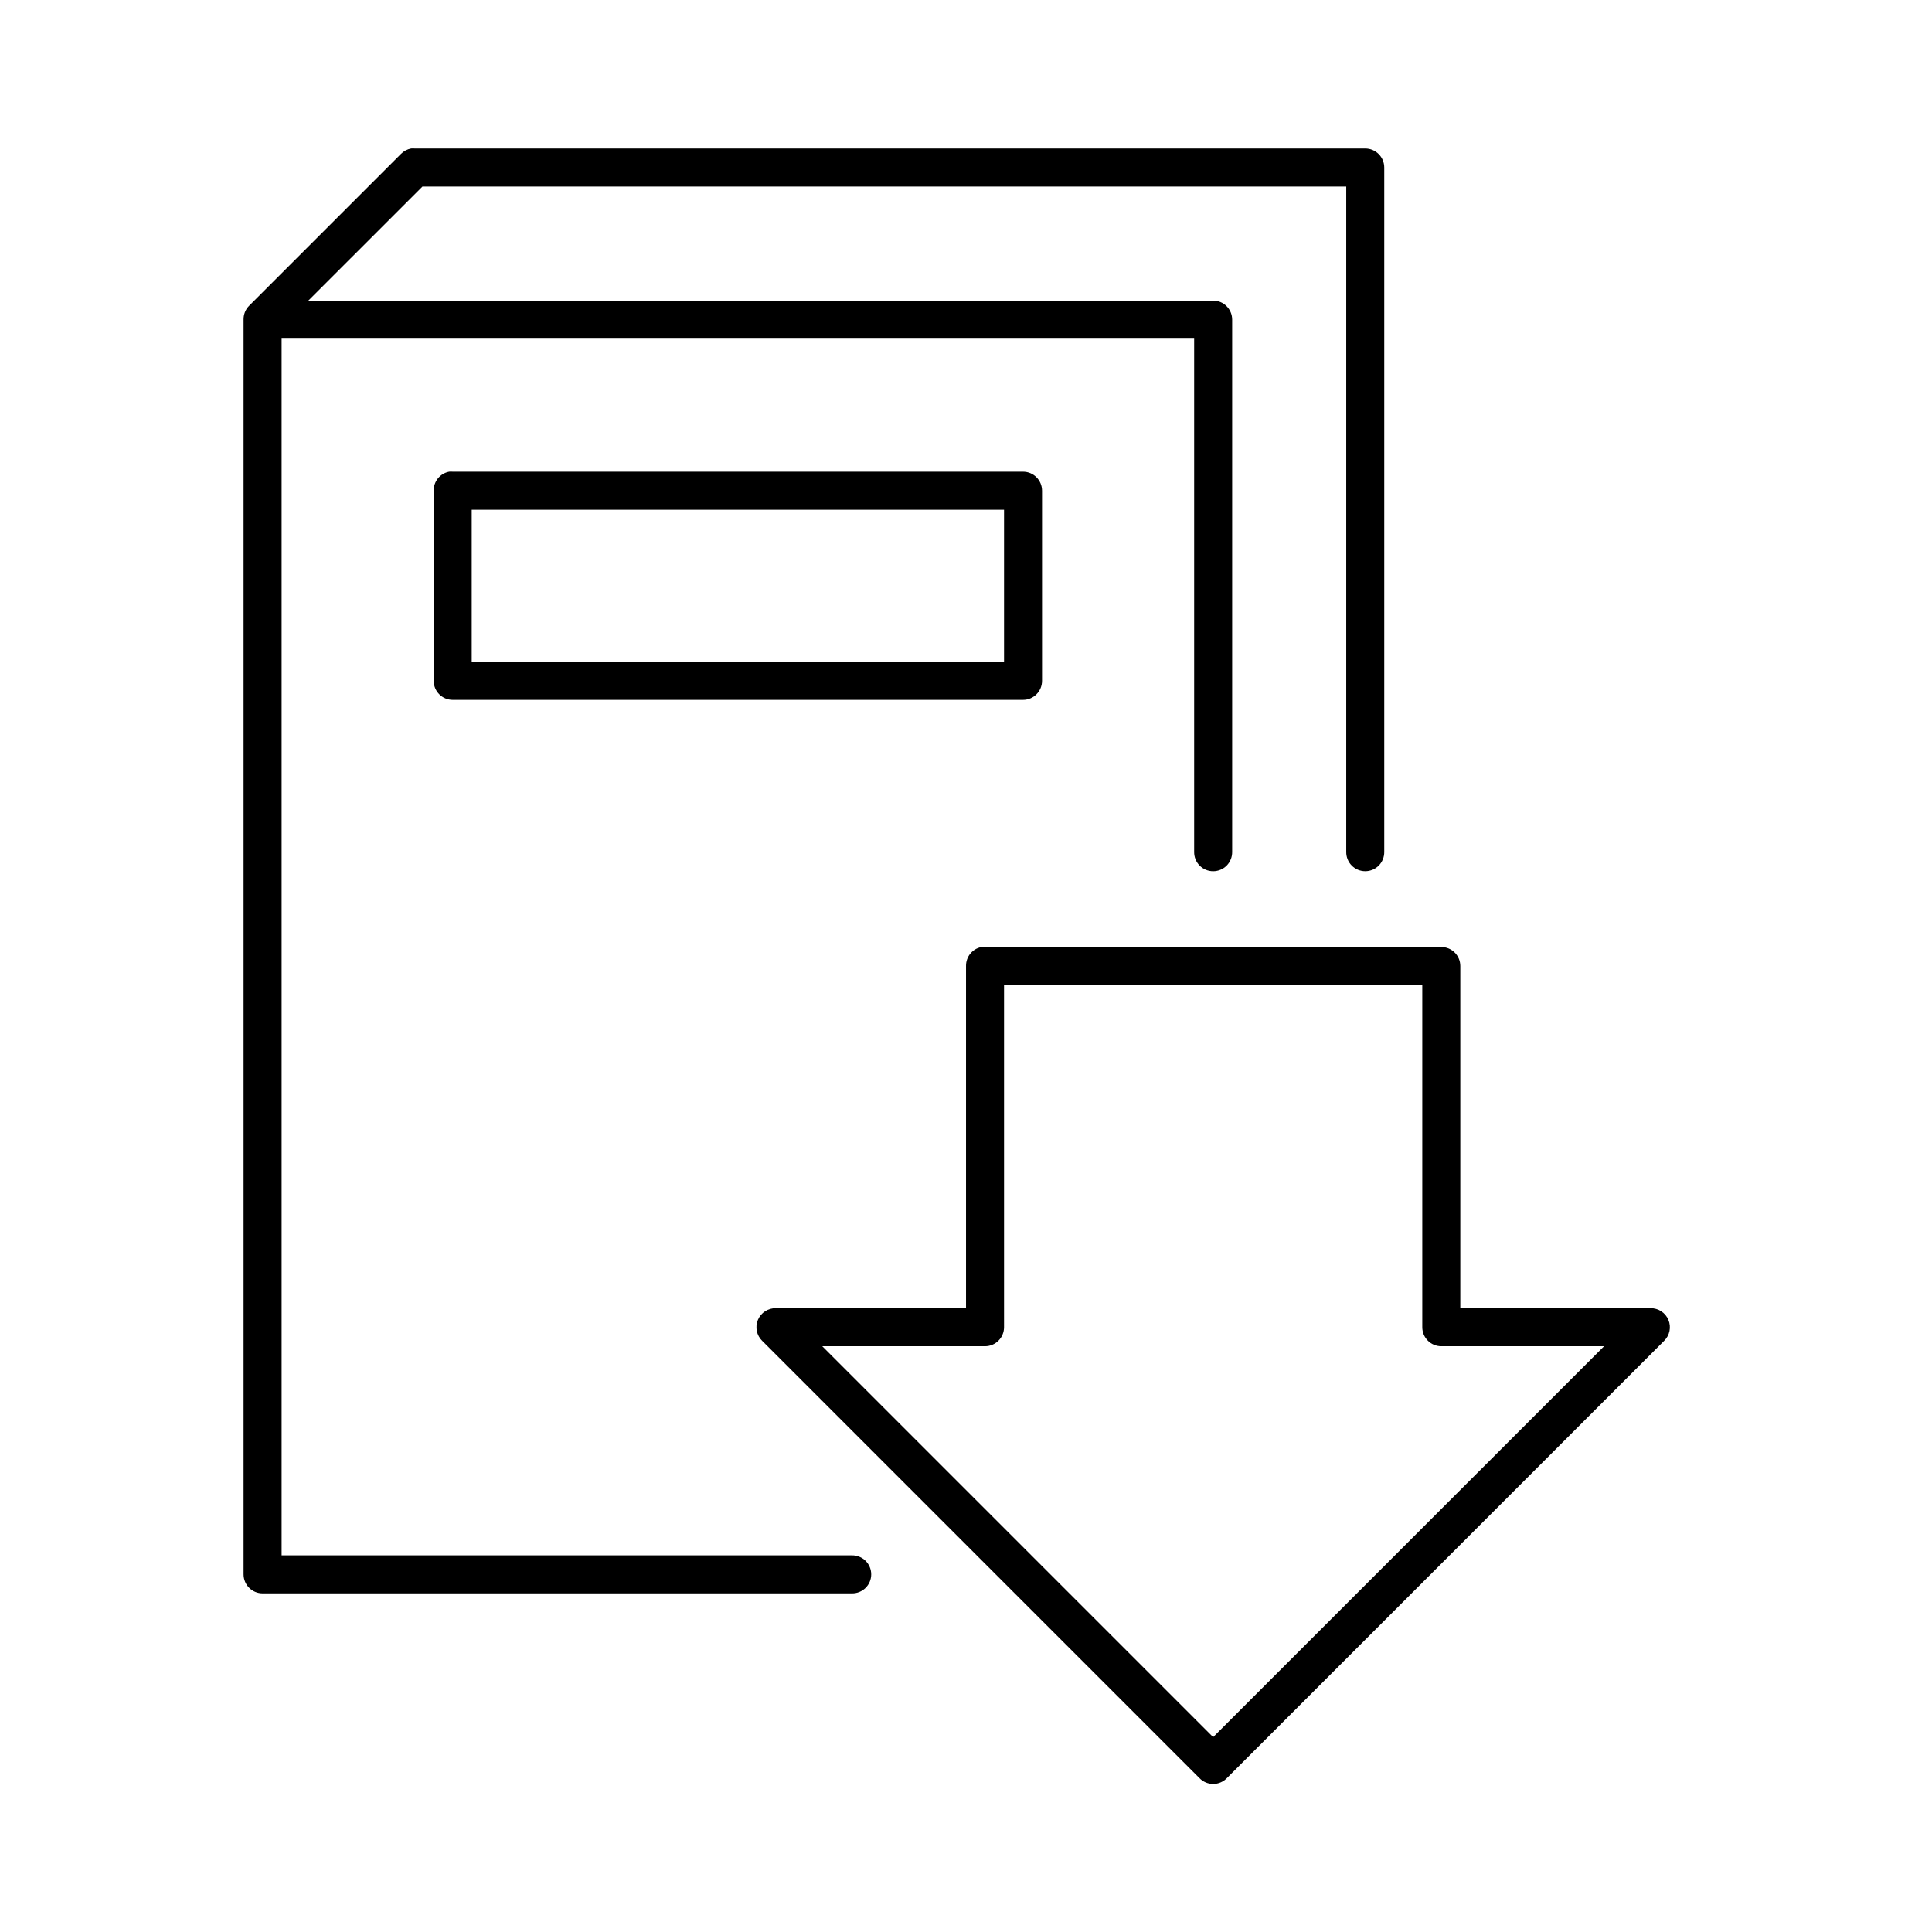 <?xml version="1.0" encoding="UTF-8"?>
<!-- Uploaded to: ICON Repo, www.iconrepo.com, Generator: ICON Repo Mixer Tools -->
<svg fill="#000000" width="800px" height="800px" version="1.1" viewBox="144 144 512 512" xmlns="http://www.w3.org/2000/svg">
 <path d="m252.95 183.36c-1.016 0.188-1.949 0.684-2.676 1.418l-40.305 40.305c-0.938 0.969-1.449 2.273-1.418 3.621v332.52c0 2.781 2.254 5.035 5.039 5.035h156.18c1.348 0.02 2.648-0.5 3.609-1.449 0.961-0.945 1.5-2.238 1.5-3.586 0-1.352-0.539-2.641-1.5-3.59-0.961-0.945-2.262-1.469-3.609-1.449h-151.14v-322.44h241.83v136.03c-0.02 1.348 0.5 2.648 1.449 3.609 0.945 0.961 2.238 1.5 3.586 1.5 1.352 0 2.644-0.539 3.59-1.5 0.945-0.961 1.469-2.262 1.449-3.609v-141.07c0-2.781-2.254-5.039-5.039-5.039h-239.78l30.23-30.227h244.82v176.33c-0.02 1.348 0.504 2.648 1.449 3.609 0.945 0.961 2.238 1.5 3.586 1.5 1.352 0 2.644-0.539 3.59-1.5 0.945-0.961 1.469-2.262 1.449-3.609v-181.37c0-2.781-2.254-5.039-5.039-5.039h-251.9c-0.316-0.027-0.633-0.027-0.945 0zm10.074 85.648c-2.406 0.461-4.137 2.586-4.09 5.039v50.379c0 2.785 2.254 5.039 5.035 5.039h151.14c2.781 0 5.039-2.254 5.039-5.039v-50.379c0-2.781-2.258-5.039-5.039-5.039h-151.14c-0.312-0.031-0.629-0.031-0.945 0zm5.984 10.078h141.07v40.305h-141.07zm135.09 115.88c-2.41 0.461-4.137 2.586-4.094 5.039v90.684h-50.383c-2.074-0.047-3.965 1.18-4.766 3.094-0.801 1.914-0.348 4.125 1.145 5.566l115.88 115.88c0.949 0.98 2.258 1.535 3.621 1.535 1.367 0 2.672-0.555 3.621-1.535l115.88-115.88c1.492-1.441 1.945-3.652 1.145-5.566-0.801-1.914-2.691-3.141-4.766-3.094h-50.383v-90.684c0-2.785-2.254-5.039-5.039-5.039h-120.91c-0.156-0.008-0.312-0.008-0.473 0-0.156-0.008-0.312-0.008-0.469 0zm5.981 10.074h110.84v90.688c0 2.781 2.254 5.039 5.035 5.039h43.141l-103.6 103.59-103.59-103.59h43.137c2.785 0 5.039-2.258 5.039-5.039z"/>
</svg>